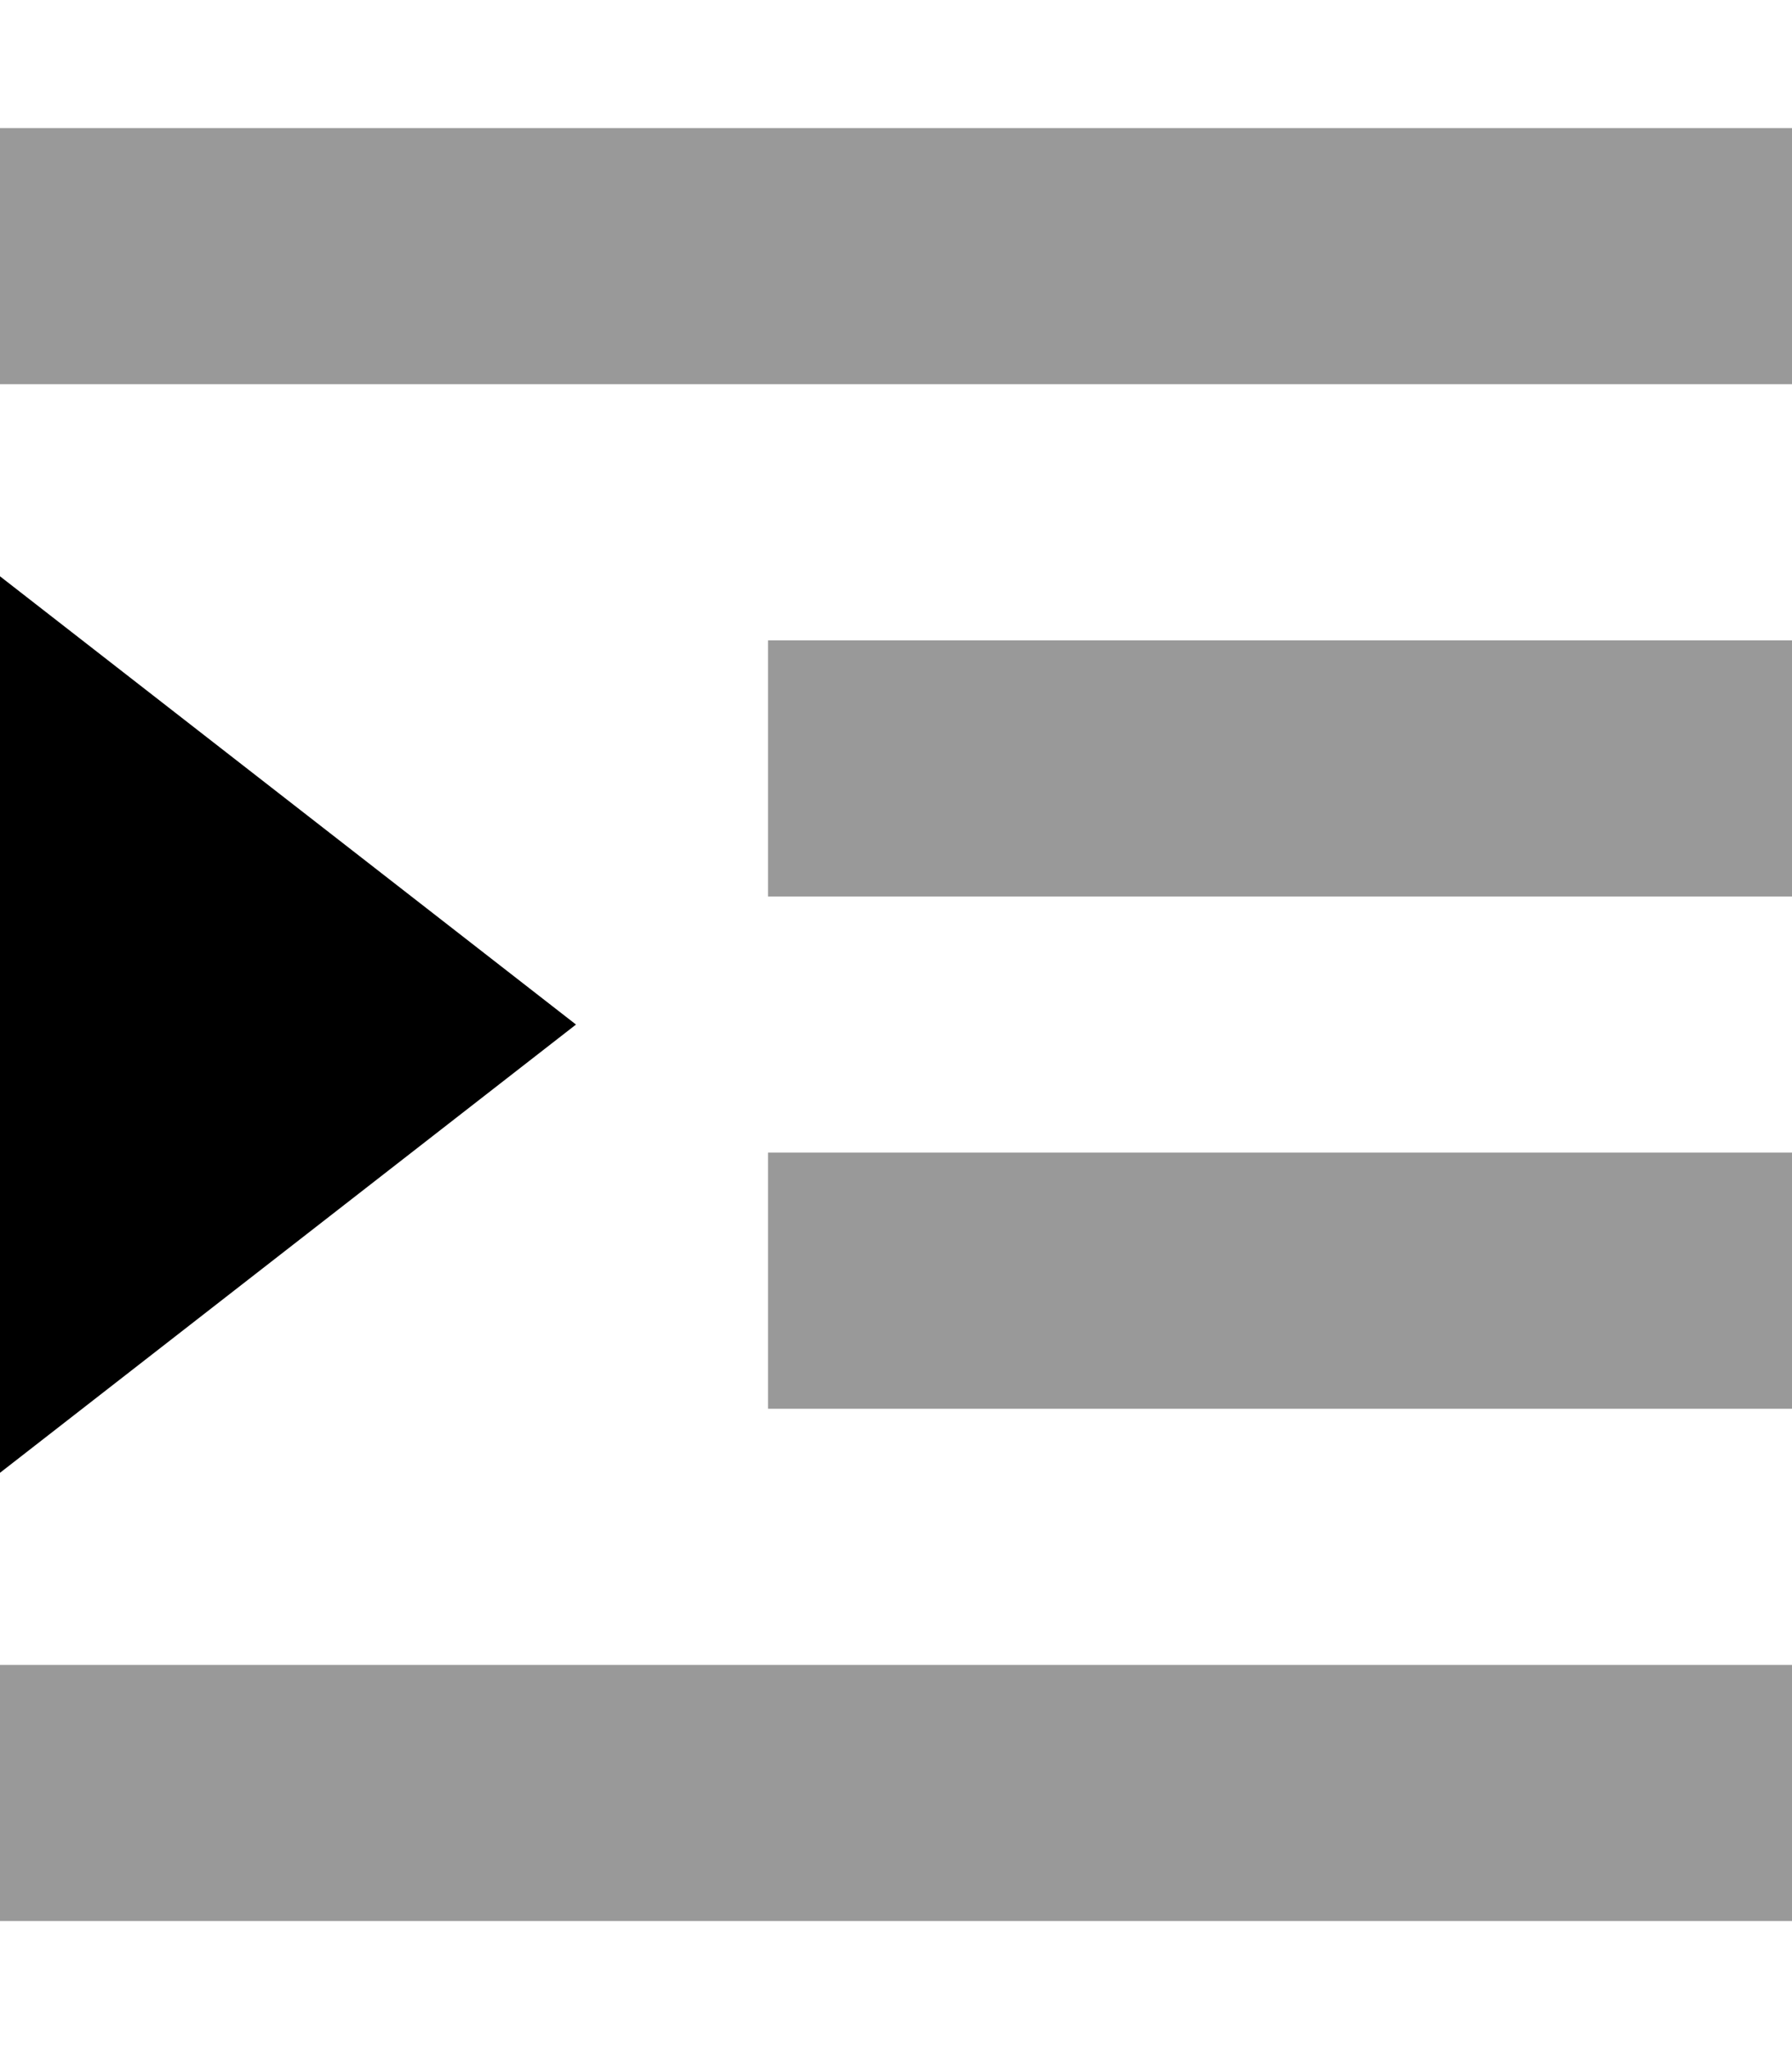 <svg xmlns="http://www.w3.org/2000/svg" viewBox="0 0 448 512"><!--! Font Awesome Pro 7.0.0 by @fontawesome - https://fontawesome.com License - https://fontawesome.com/license (Commercial License) Copyright 2025 Fonticons, Inc. --><path style="fill:currentColor;opacity:.4" d="M0 32l0 64 448 0 0-64-448 0zM0 416l0 64 448 0 0-64-448 0zM192 160l0 64 256 0 0-64-256 0zm0 128l0 64 256 0 0-64-256 0z"/><path style="fill:currentColor;opacity:1" d="M144 256L0 368 0 144 144 256z"/></svg>